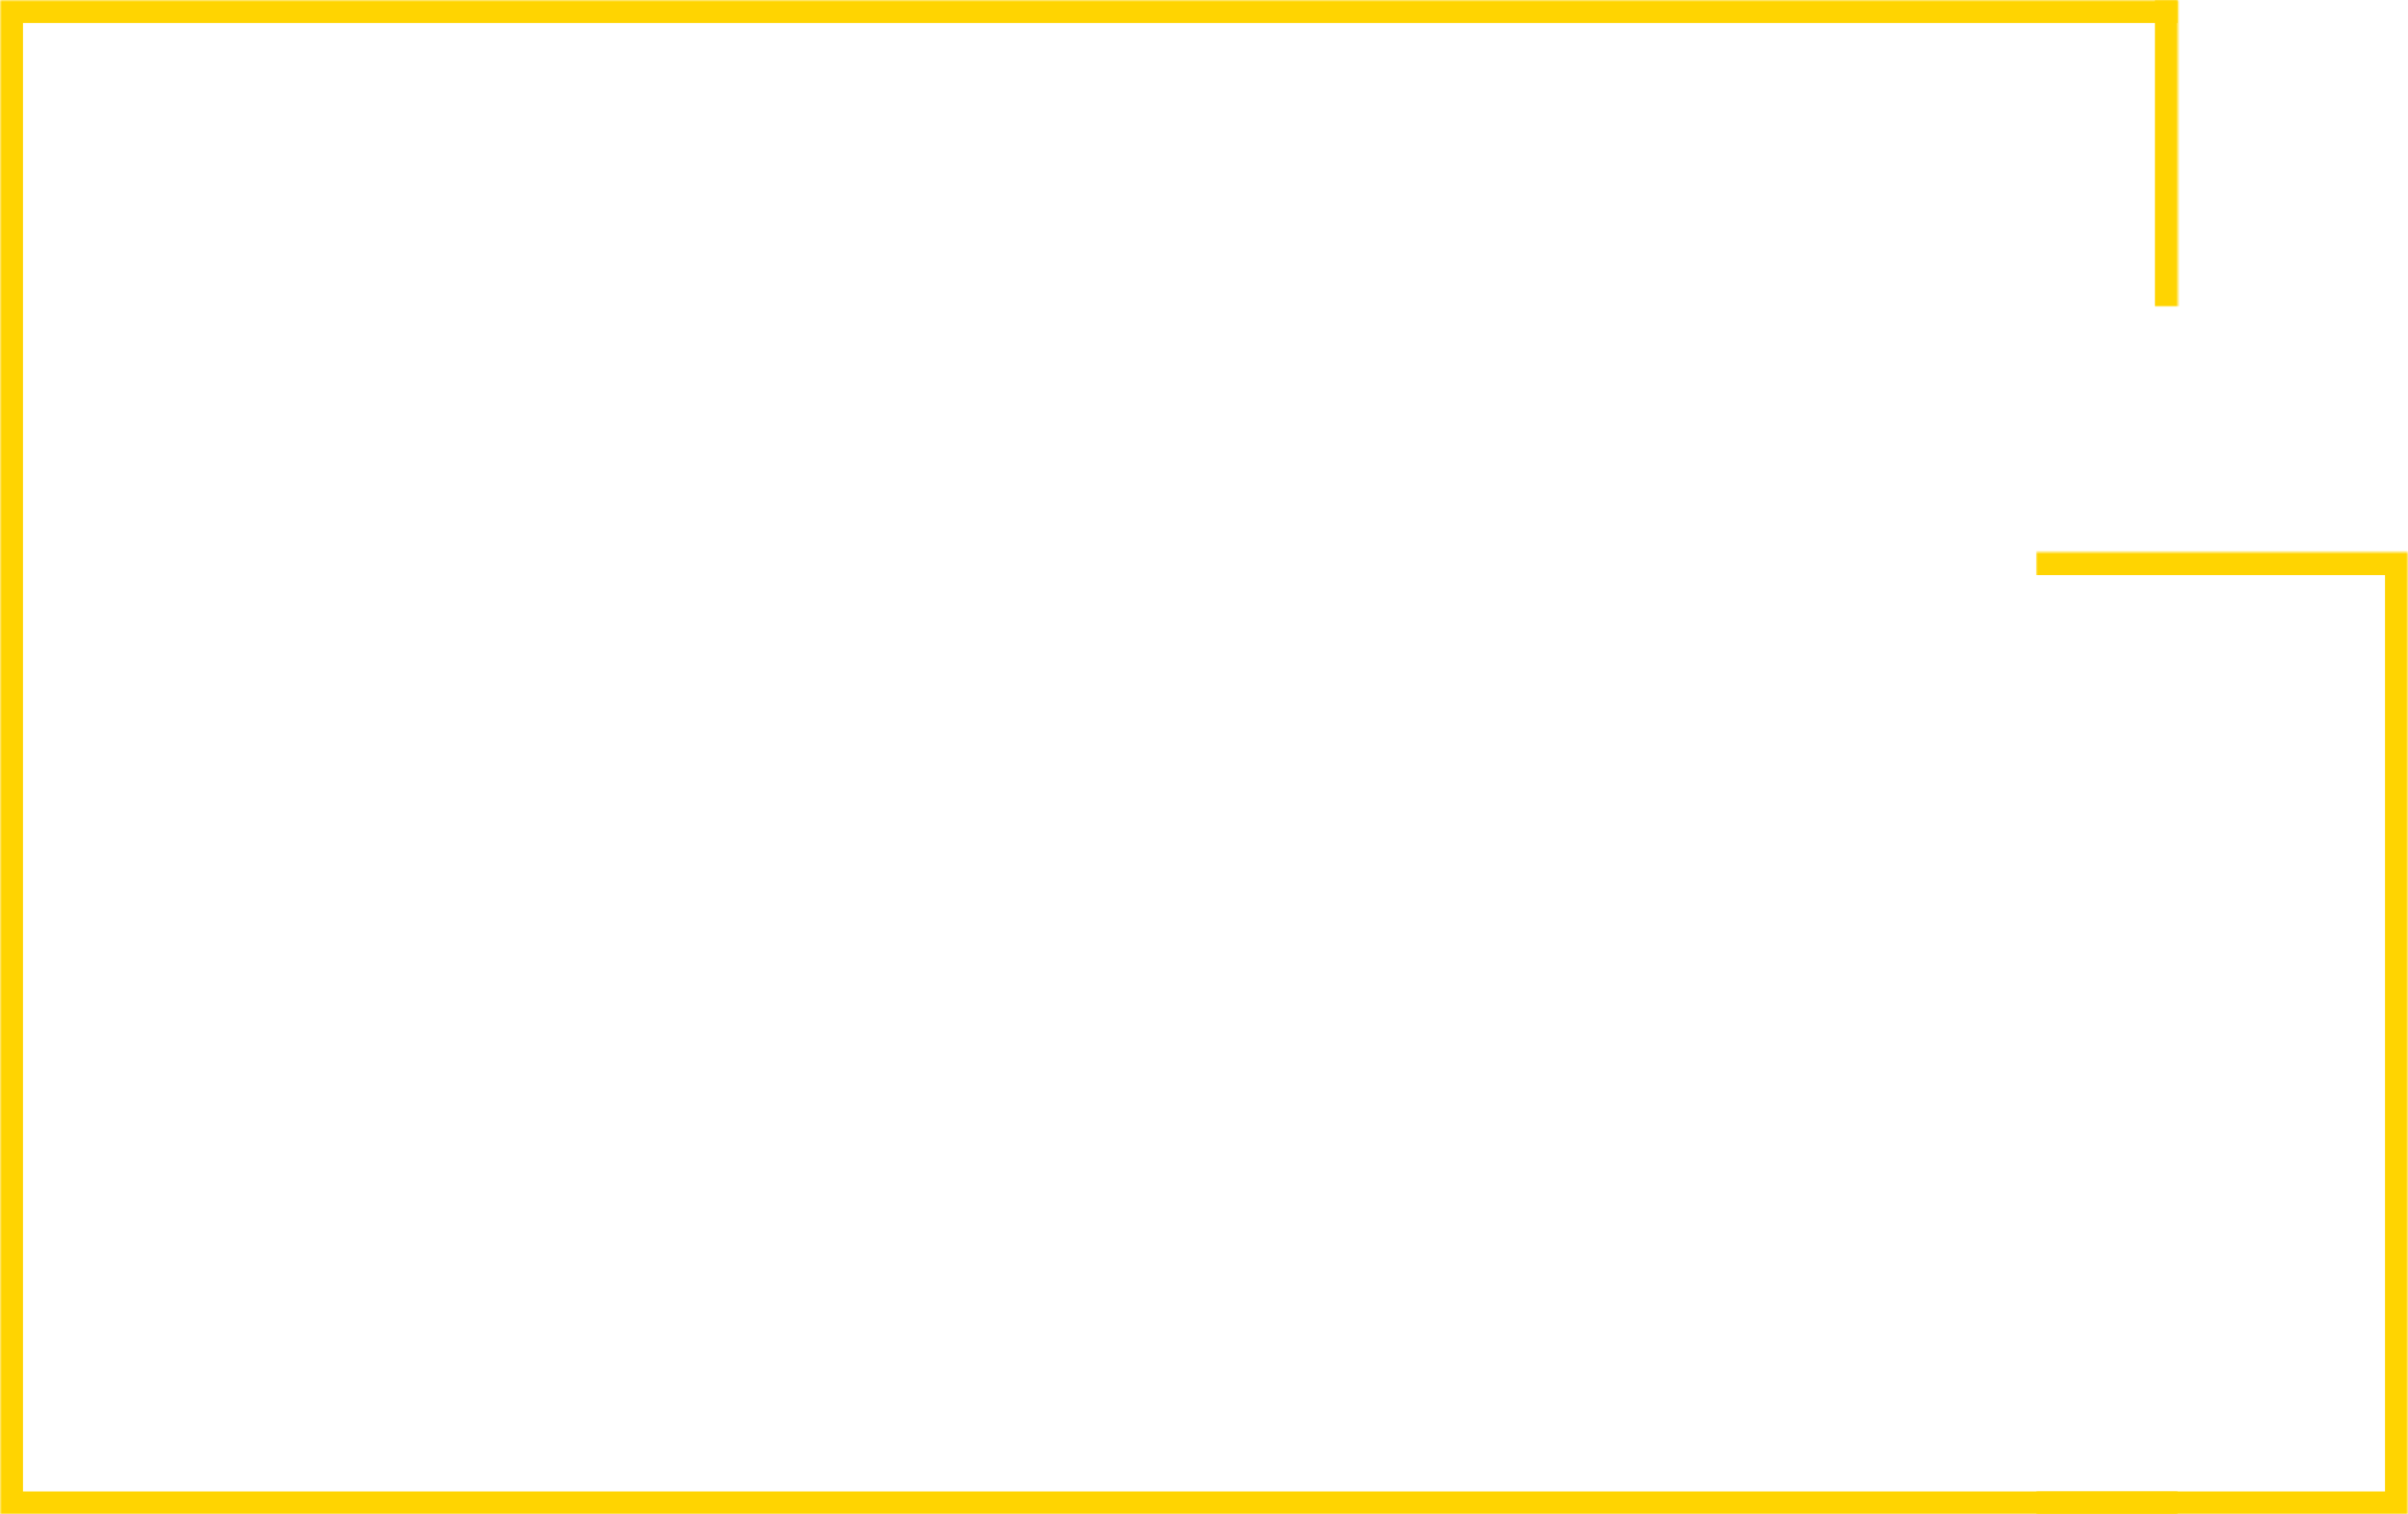 <svg width="628" height="395" viewBox="0 0 628 395" fill="none" xmlns="http://www.w3.org/2000/svg">
<mask id="path-1-inside-1_2582_18" fill="white">
<path d="M0 0H568V395H0V0Z"/>
</mask>
<path d="M0 0V-6H-6V0H0ZM0 395H-6V401H0V395ZM0 0V6H568V0V-6H0V0ZM568 395V389H0V395V401H568V395ZM0 395H6V0H0H-6V395H0Z" fill="#FFD401" mask="url(#path-1-inside-1_2582_18)"/>
<mask id="path-3-inside-2_2582_18" fill="white">
<path d="M358 0H568V80H358V0Z"/>
</mask>
<path d="M568 0H562V80H568H574V0H568Z" fill="#FFD401" mask="url(#path-3-inside-2_2582_18)"/>
<mask id="path-5-inside-3_2582_18" fill="white">
<path d="M531 144H628V395H531V144Z"/>
</mask>
<path d="M628 144H634V138H628V144ZM628 395V401H634V395H628ZM531 144V150H628V144V138H531V144ZM628 144H622V395H628H634V144H628ZM628 395V389H531V395V401H628V395Z" fill="#FFD401" mask="url(#path-5-inside-3_2582_18)"/>
</svg>
